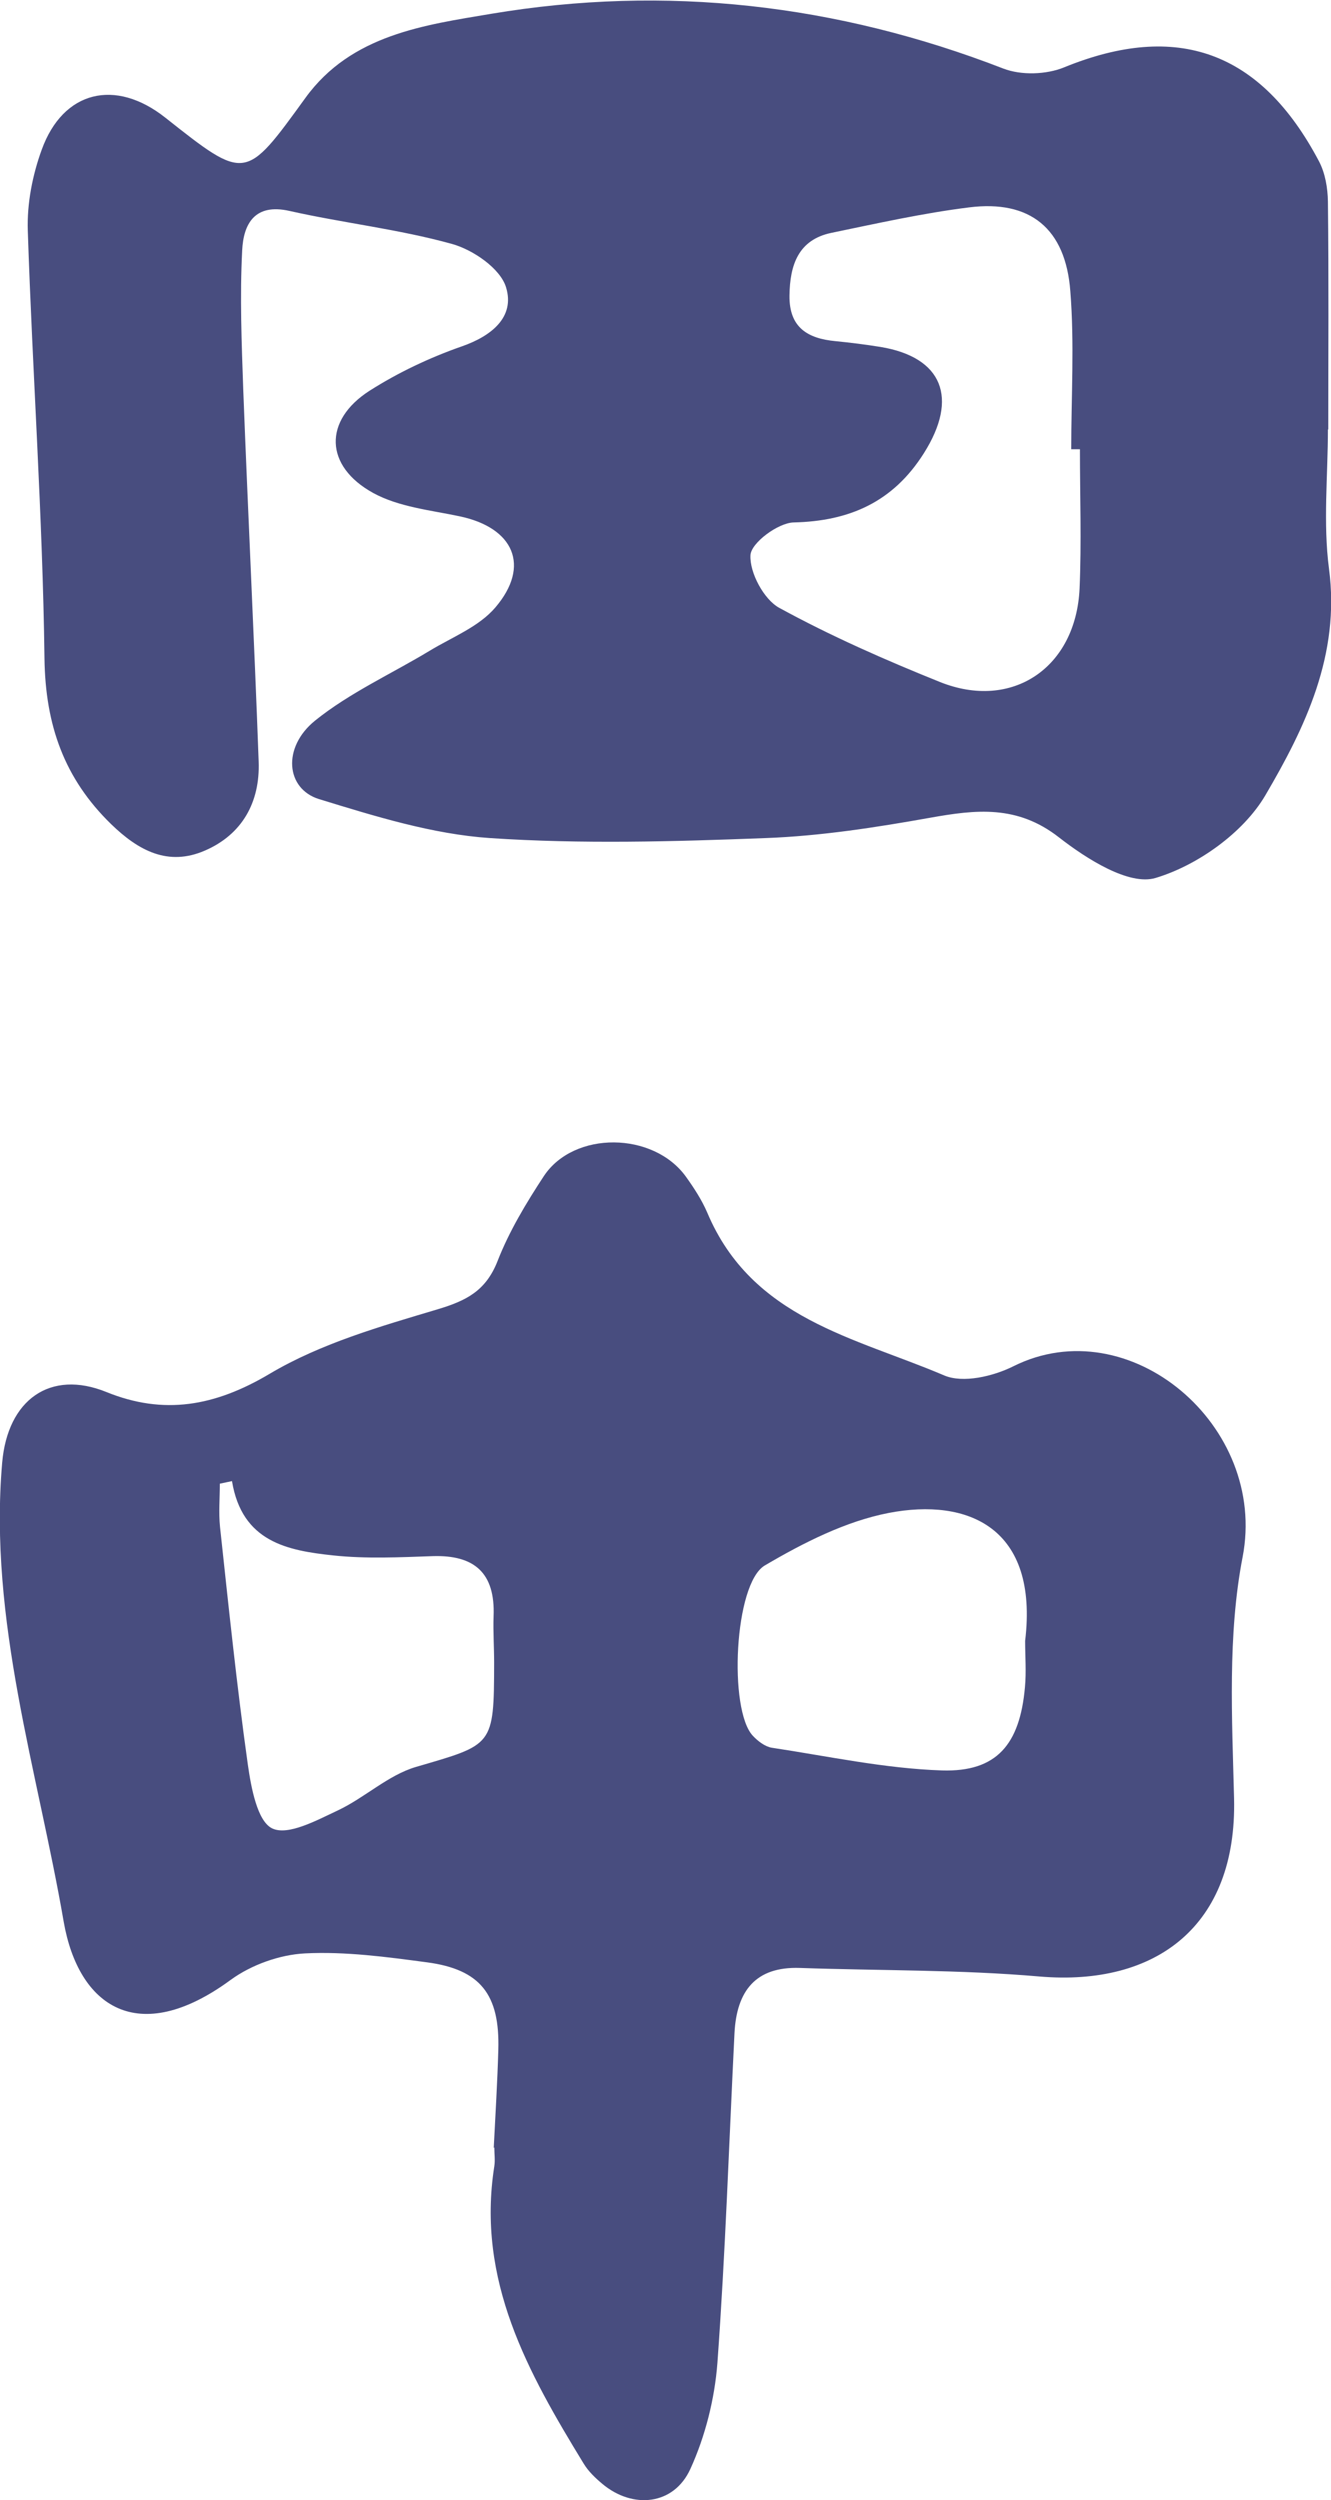 <svg width="41" height="77" viewBox="0 0 41 77" fill="none" xmlns="http://www.w3.org/2000/svg">
<g id="main-logo" clip-path="url(#clip0_29_230)">
<path id="Vector" d="M40.905 13.216C40.905 14.651 40.754 16.108 40.938 17.514C41.291 20.171 40.195 22.421 38.976 24.498C38.294 25.657 36.879 26.656 35.598 27.04C34.782 27.287 33.473 26.455 32.618 25.789C31.331 24.785 30.062 24.934 28.647 25.187C26.975 25.485 25.281 25.749 23.587 25.812C20.757 25.921 17.916 26.001 15.093 25.812C13.32 25.692 11.553 25.141 9.831 24.613C8.802 24.297 8.69 23.017 9.702 22.197C10.77 21.336 12.056 20.756 13.242 20.039C13.935 19.62 14.752 19.305 15.26 18.708C16.351 17.428 15.825 16.252 14.159 15.902C13.258 15.712 12.285 15.615 11.497 15.184C9.993 14.358 9.959 12.946 11.385 12.034C12.269 11.471 13.242 11.012 14.226 10.668C15.149 10.347 15.864 9.761 15.59 8.855C15.417 8.269 14.567 7.69 13.918 7.512C12.28 7.058 10.574 6.869 8.914 6.496C7.845 6.255 7.499 6.898 7.46 7.713C7.387 9.136 7.443 10.57 7.493 11.999C7.639 15.821 7.829 19.637 7.968 23.459C8.013 24.716 7.454 25.703 6.313 26.197C5.178 26.69 4.267 26.202 3.422 25.382C1.985 23.982 1.398 22.346 1.37 20.28C1.314 15.884 1.001 11.5 0.856 7.104C0.828 6.272 1.001 5.389 1.286 4.608C1.946 2.789 3.556 2.41 5.089 3.621C7.571 5.584 7.555 5.572 9.406 3.018C10.82 1.062 13.091 0.769 15.132 0.425C20.506 -0.476 25.784 0.126 30.907 2.112C31.455 2.324 32.232 2.301 32.785 2.072C36.252 0.66 38.836 1.567 40.631 4.97C40.821 5.331 40.899 5.79 40.905 6.209C40.933 8.55 40.916 10.892 40.916 13.227C40.916 13.227 40.91 13.227 40.905 13.227V13.216ZM33.261 13.836C33.171 13.836 33.087 13.836 32.998 13.836C32.998 12.212 33.099 10.582 32.97 8.969C32.825 7.035 31.729 6.152 29.855 6.387C28.429 6.565 27.015 6.881 25.605 7.173C24.593 7.386 24.33 8.16 24.319 9.107C24.308 10.1 24.895 10.427 25.734 10.507C26.198 10.553 26.662 10.611 27.121 10.685C29.033 11.001 29.537 12.258 28.457 13.962C27.507 15.465 26.165 16.051 24.448 16.091C23.967 16.102 23.134 16.722 23.117 17.101C23.089 17.64 23.531 18.461 24 18.719C25.594 19.591 27.266 20.326 28.949 21.003C31.175 21.898 33.143 20.567 33.255 18.128C33.317 16.699 33.266 15.265 33.266 13.836H33.261Z" fill="#484D7F"/>
<path id="Vector_2" d="M15.21 66.137C15.26 65.138 15.322 64.134 15.35 63.136C15.4 61.431 14.802 60.657 13.152 60.438C11.905 60.272 10.641 60.1 9.394 60.163C8.617 60.203 7.745 60.513 7.107 60.978C4.239 63.084 2.416 61.781 1.963 59.193C1.157 54.522 -0.352 49.908 0.067 45.048C0.235 43.108 1.549 42.173 3.277 42.873C5.044 43.59 6.621 43.315 8.31 42.31C9.886 41.375 11.715 40.853 13.482 40.325C14.36 40.061 14.964 39.763 15.327 38.839C15.685 37.92 16.211 37.048 16.753 36.222C17.682 34.822 20.131 34.85 21.132 36.245C21.378 36.589 21.618 36.956 21.786 37.347C23.167 40.623 26.343 41.191 29.084 42.362C29.665 42.609 30.593 42.391 31.214 42.081C34.782 40.296 39.06 43.906 38.277 47.957C37.813 50.362 37.952 52.91 38.014 55.389C38.109 59.325 35.604 61.179 32.025 60.875C29.576 60.662 27.104 60.697 24.638 60.611C23.279 60.565 22.692 61.316 22.625 62.619C22.457 66.005 22.345 69.396 22.099 72.776C22.015 73.884 21.725 75.037 21.266 76.042C20.757 77.161 19.493 77.287 18.554 76.501C18.341 76.323 18.123 76.116 17.978 75.875C16.267 73.075 14.673 70.24 15.227 66.716C15.255 66.533 15.227 66.338 15.227 66.143C15.216 66.143 15.204 66.143 15.193 66.143L15.21 66.137ZM31.578 50.539C31.997 47.05 29.816 46.127 27.378 46.597C26.047 46.855 24.75 47.515 23.559 48.215C22.614 48.772 22.44 52.663 23.19 53.46C23.346 53.627 23.564 53.793 23.771 53.828C25.516 54.092 27.261 54.47 29.017 54.528C30.705 54.58 31.415 53.724 31.572 51.968C31.617 51.492 31.578 51.016 31.578 50.534V50.539ZM7.152 45.616C7.023 45.645 6.9 45.667 6.772 45.696C6.772 46.138 6.733 46.586 6.777 47.022C7.04 49.461 7.292 51.905 7.633 54.338C7.734 55.05 7.924 56.089 8.382 56.312C8.869 56.548 9.752 56.066 10.401 55.762C11.234 55.371 11.956 54.671 12.817 54.419C15.193 53.724 15.216 53.793 15.221 51.211C15.221 50.735 15.188 50.258 15.204 49.782C15.26 48.434 14.601 47.888 13.331 47.928C12.313 47.963 11.279 48.014 10.267 47.906C8.858 47.756 7.454 47.492 7.146 45.616H7.152Z" fill="#484D7F"/>
</g>
<defs>
<clipPath id="clip0_29_230">
<rect width="41" height="77" fill="white"/>
</clipPath>
</defs>
</svg>
